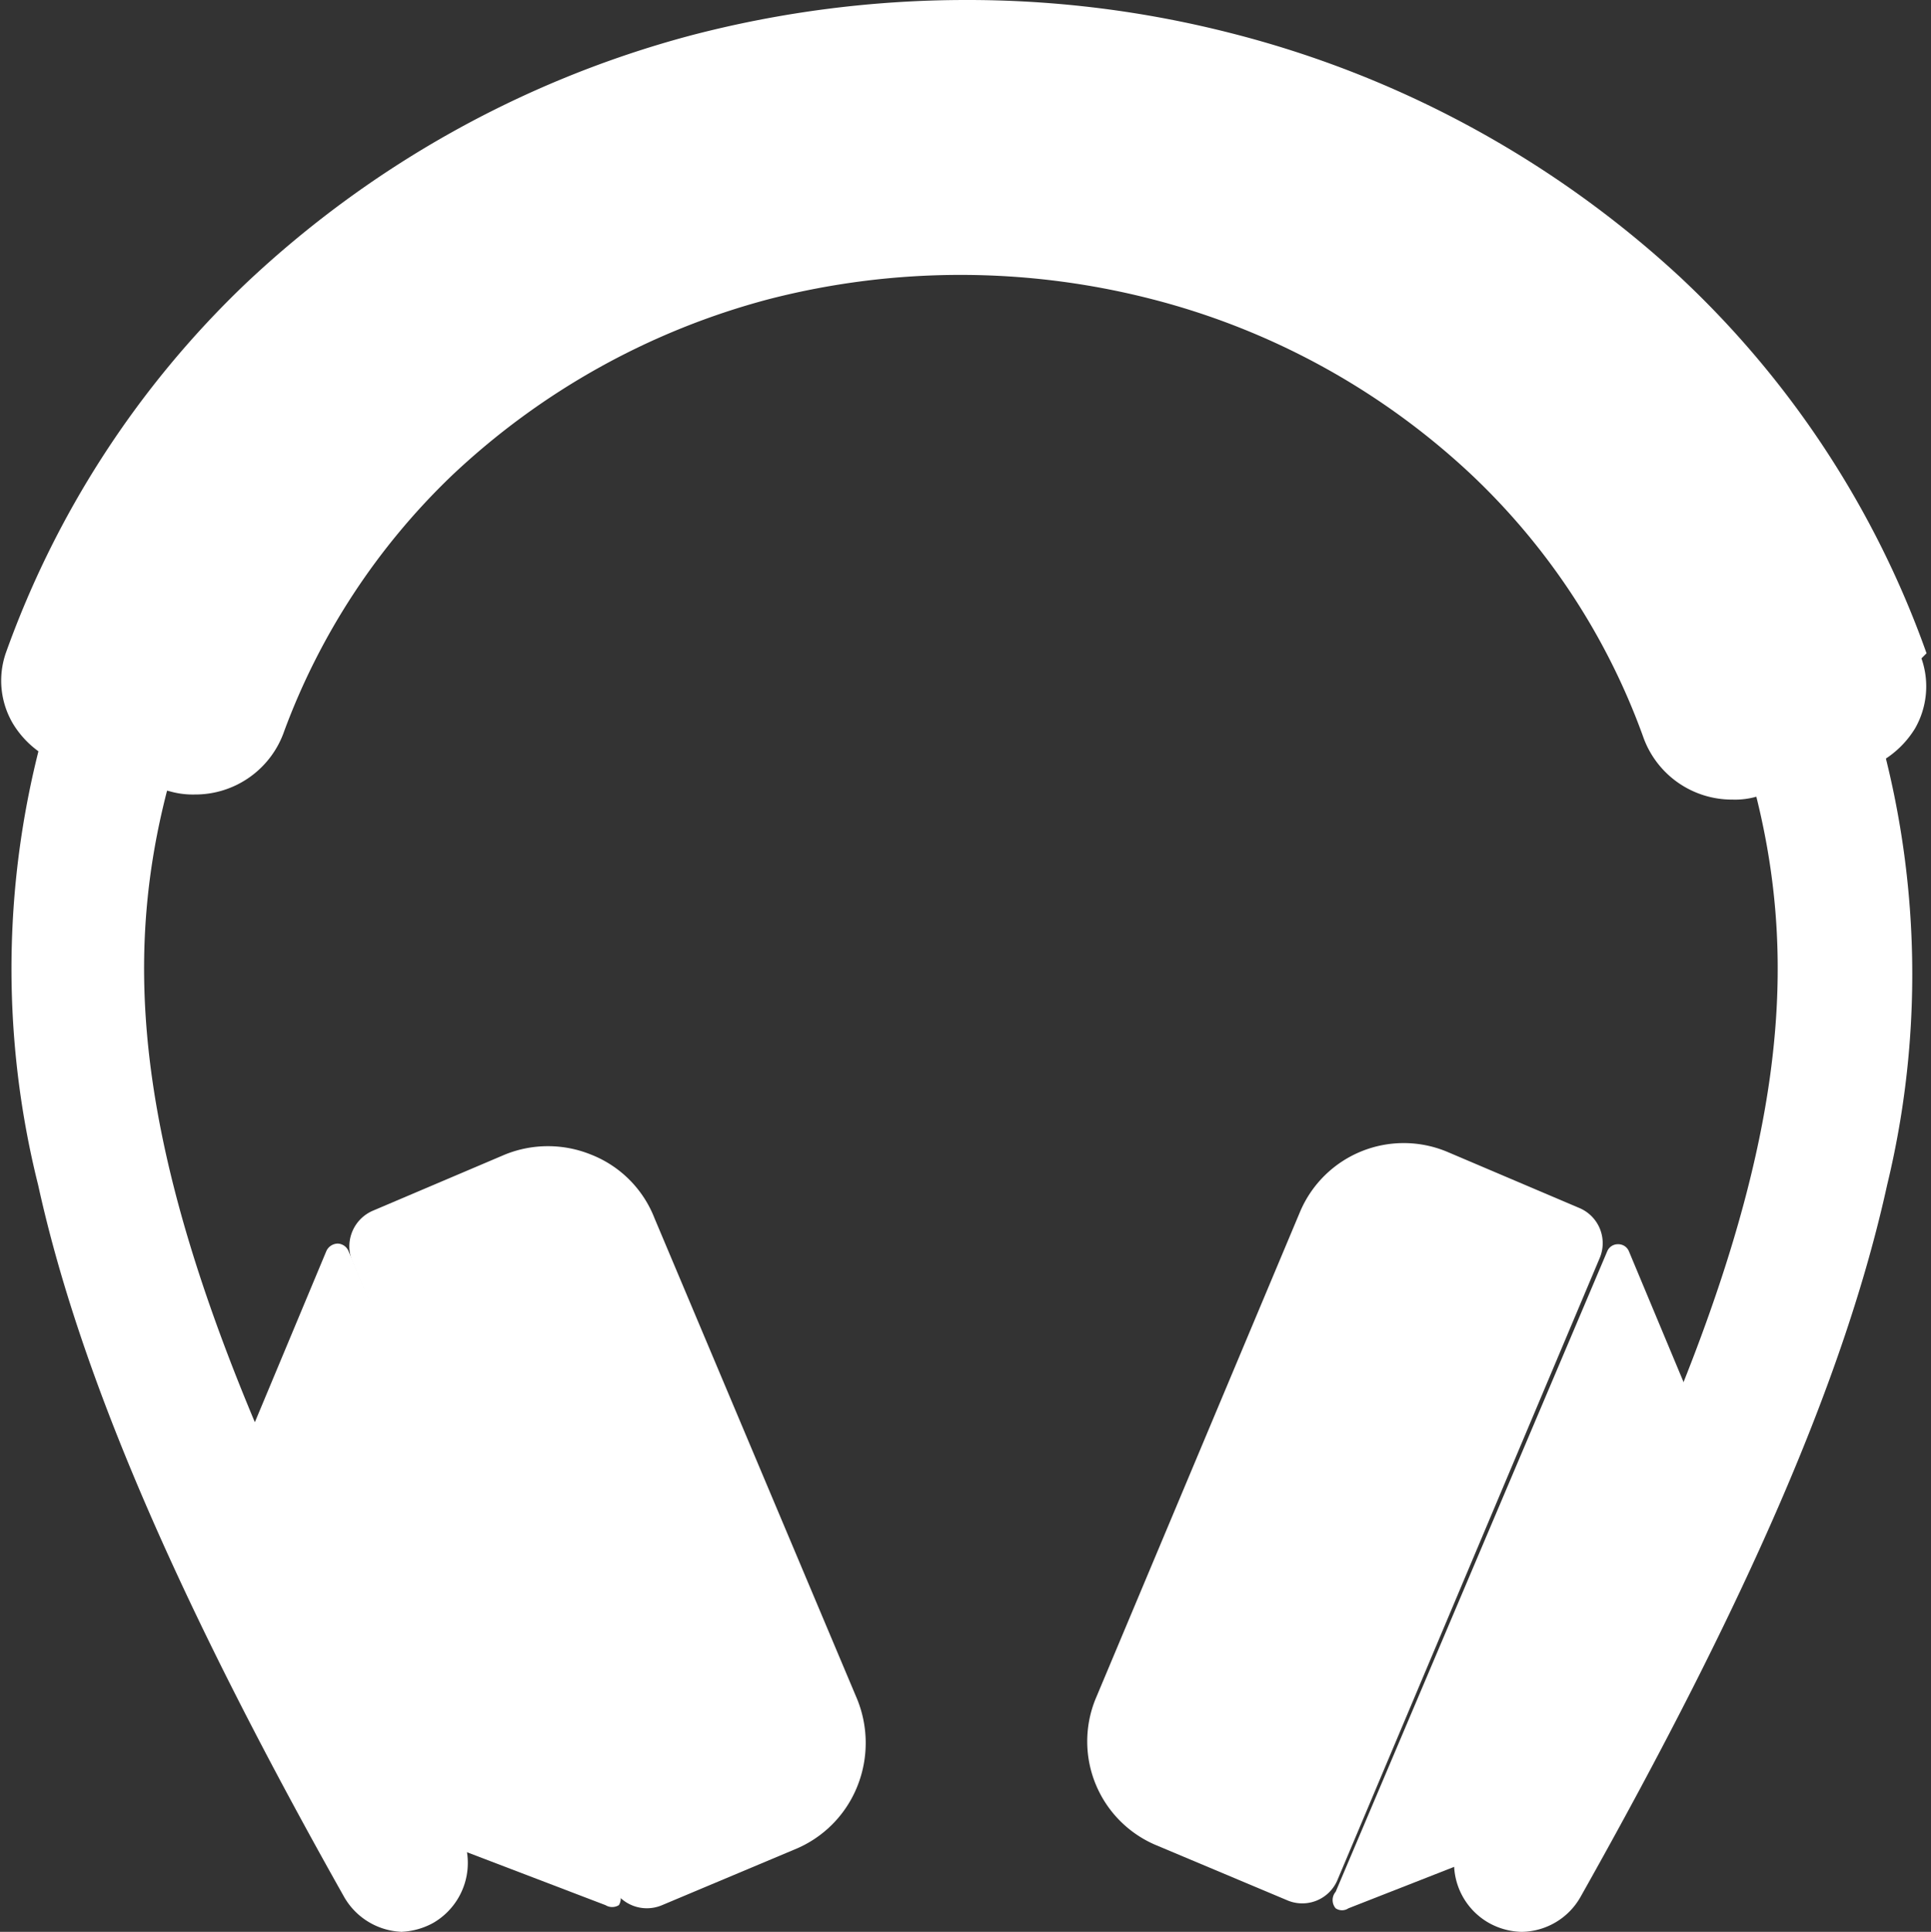 <svg xmlns="http://www.w3.org/2000/svg" viewBox="0 0 30.36 30.37"><rect x="0" y="0" width="30.36" height="30.37" fill="#333333" stroke="none"/><defs><style>.cls-1{fill:#fff;}</style></defs><title>rubrik_audio_icon (2)</title><g id="Ebene_2" data-name="Ebene 2"><g id="Ebene_1-2" data-name="Ebene 1"><g id="rubrik_audio_icon"><path class="cls-1" d="M13.48,26.72a1.83,1.83,0,0,1,0,1.36,1.79,1.79,0,0,1-1,1l-2.07.87a.61.61,0,0,1-.8-.32L5.54,19.83a.61.61,0,0,1,.33-.8l2.07-.88a1.8,1.8,0,0,1,1.35,0,1.76,1.76,0,0,1,1,1Z"/><path class="cls-1" d="M9.73,29.74a.2.2,0,0,1,0,.21.2.2,0,0,1-.21,0L5.75,28.51,3.58,23.38l1.55-3.71a.2.2,0,0,1,.18-.12.19.19,0,0,1,.17.12Z"/><path class="cls-1" d="M6.35,30.37a1.09,1.09,0,0,1-.94-.55C2.78,25.15,1.25,21.59.6,18.63A14,14,0,0,1,1,10.51a1.08,1.08,0,1,1,2,.71c-1.42,4-1.16,8,4.22,17.54a1.09,1.09,0,0,1-.41,1.47,1.13,1.13,0,0,1-.53.14"/><path class="cls-1" d="M17.22,26.72A1.77,1.77,0,0,0,18.16,29l2.07.87a.6.6,0,0,0,.8-.32l4.12-9.77a.6.6,0,0,0-.32-.79l-2.07-.88a1.77,1.77,0,0,0-2.32.94Z"/><path class="cls-1" d="M21,29.74A.2.2,0,0,0,21,30a.18.18,0,0,0,.2,0L25,28.51l2.16-5.13-1.55-3.71a.18.18,0,0,0-.17-.11.18.18,0,0,0-.17.11Z"/><path class="cls-1" d="M23.93,30.37a1.1,1.1,0,0,1-.52-.14A1.08,1.08,0,0,1,23,28.76c5.38-9.54,5.63-13.53,4.22-17.54a1.07,1.07,0,1,1,2-.71,14.08,14.08,0,0,1,.45,8.12c-.66,3-2.19,6.52-4.82,11.19a1.08,1.08,0,0,1-.94.55"/><path class="cls-1" d="M30.29,10.27a14.94,14.94,0,0,0-3.87-5.91A16.3,16.3,0,0,0,19.35.52,16.72,16.72,0,0,0,15.18,0a17.09,17.09,0,0,0-4.33.56,16.3,16.3,0,0,0-7,3.91,15,15,0,0,0-3.76,5.8,1.33,1.33,0,0,0,.11,1.1,1.49,1.49,0,0,0,.92.68l1.55.39a1.31,1.31,0,0,0,.39.05,1.48,1.48,0,0,0,1.41-1A10.71,10.71,0,0,1,7.1,7.48a11.55,11.55,0,0,1,5-2.78,12.08,12.08,0,0,1,6,0,11.52,11.52,0,0,1,5,2.73,10.62,10.62,0,0,1,2.73,4.14,1.48,1.48,0,0,0,1.41,1,1.23,1.23,0,0,0,.39-.05l1.55-.39a1.51,1.51,0,0,0,.93-.68,1.33,1.33,0,0,0,.1-1.1"/></g></g></g></svg>